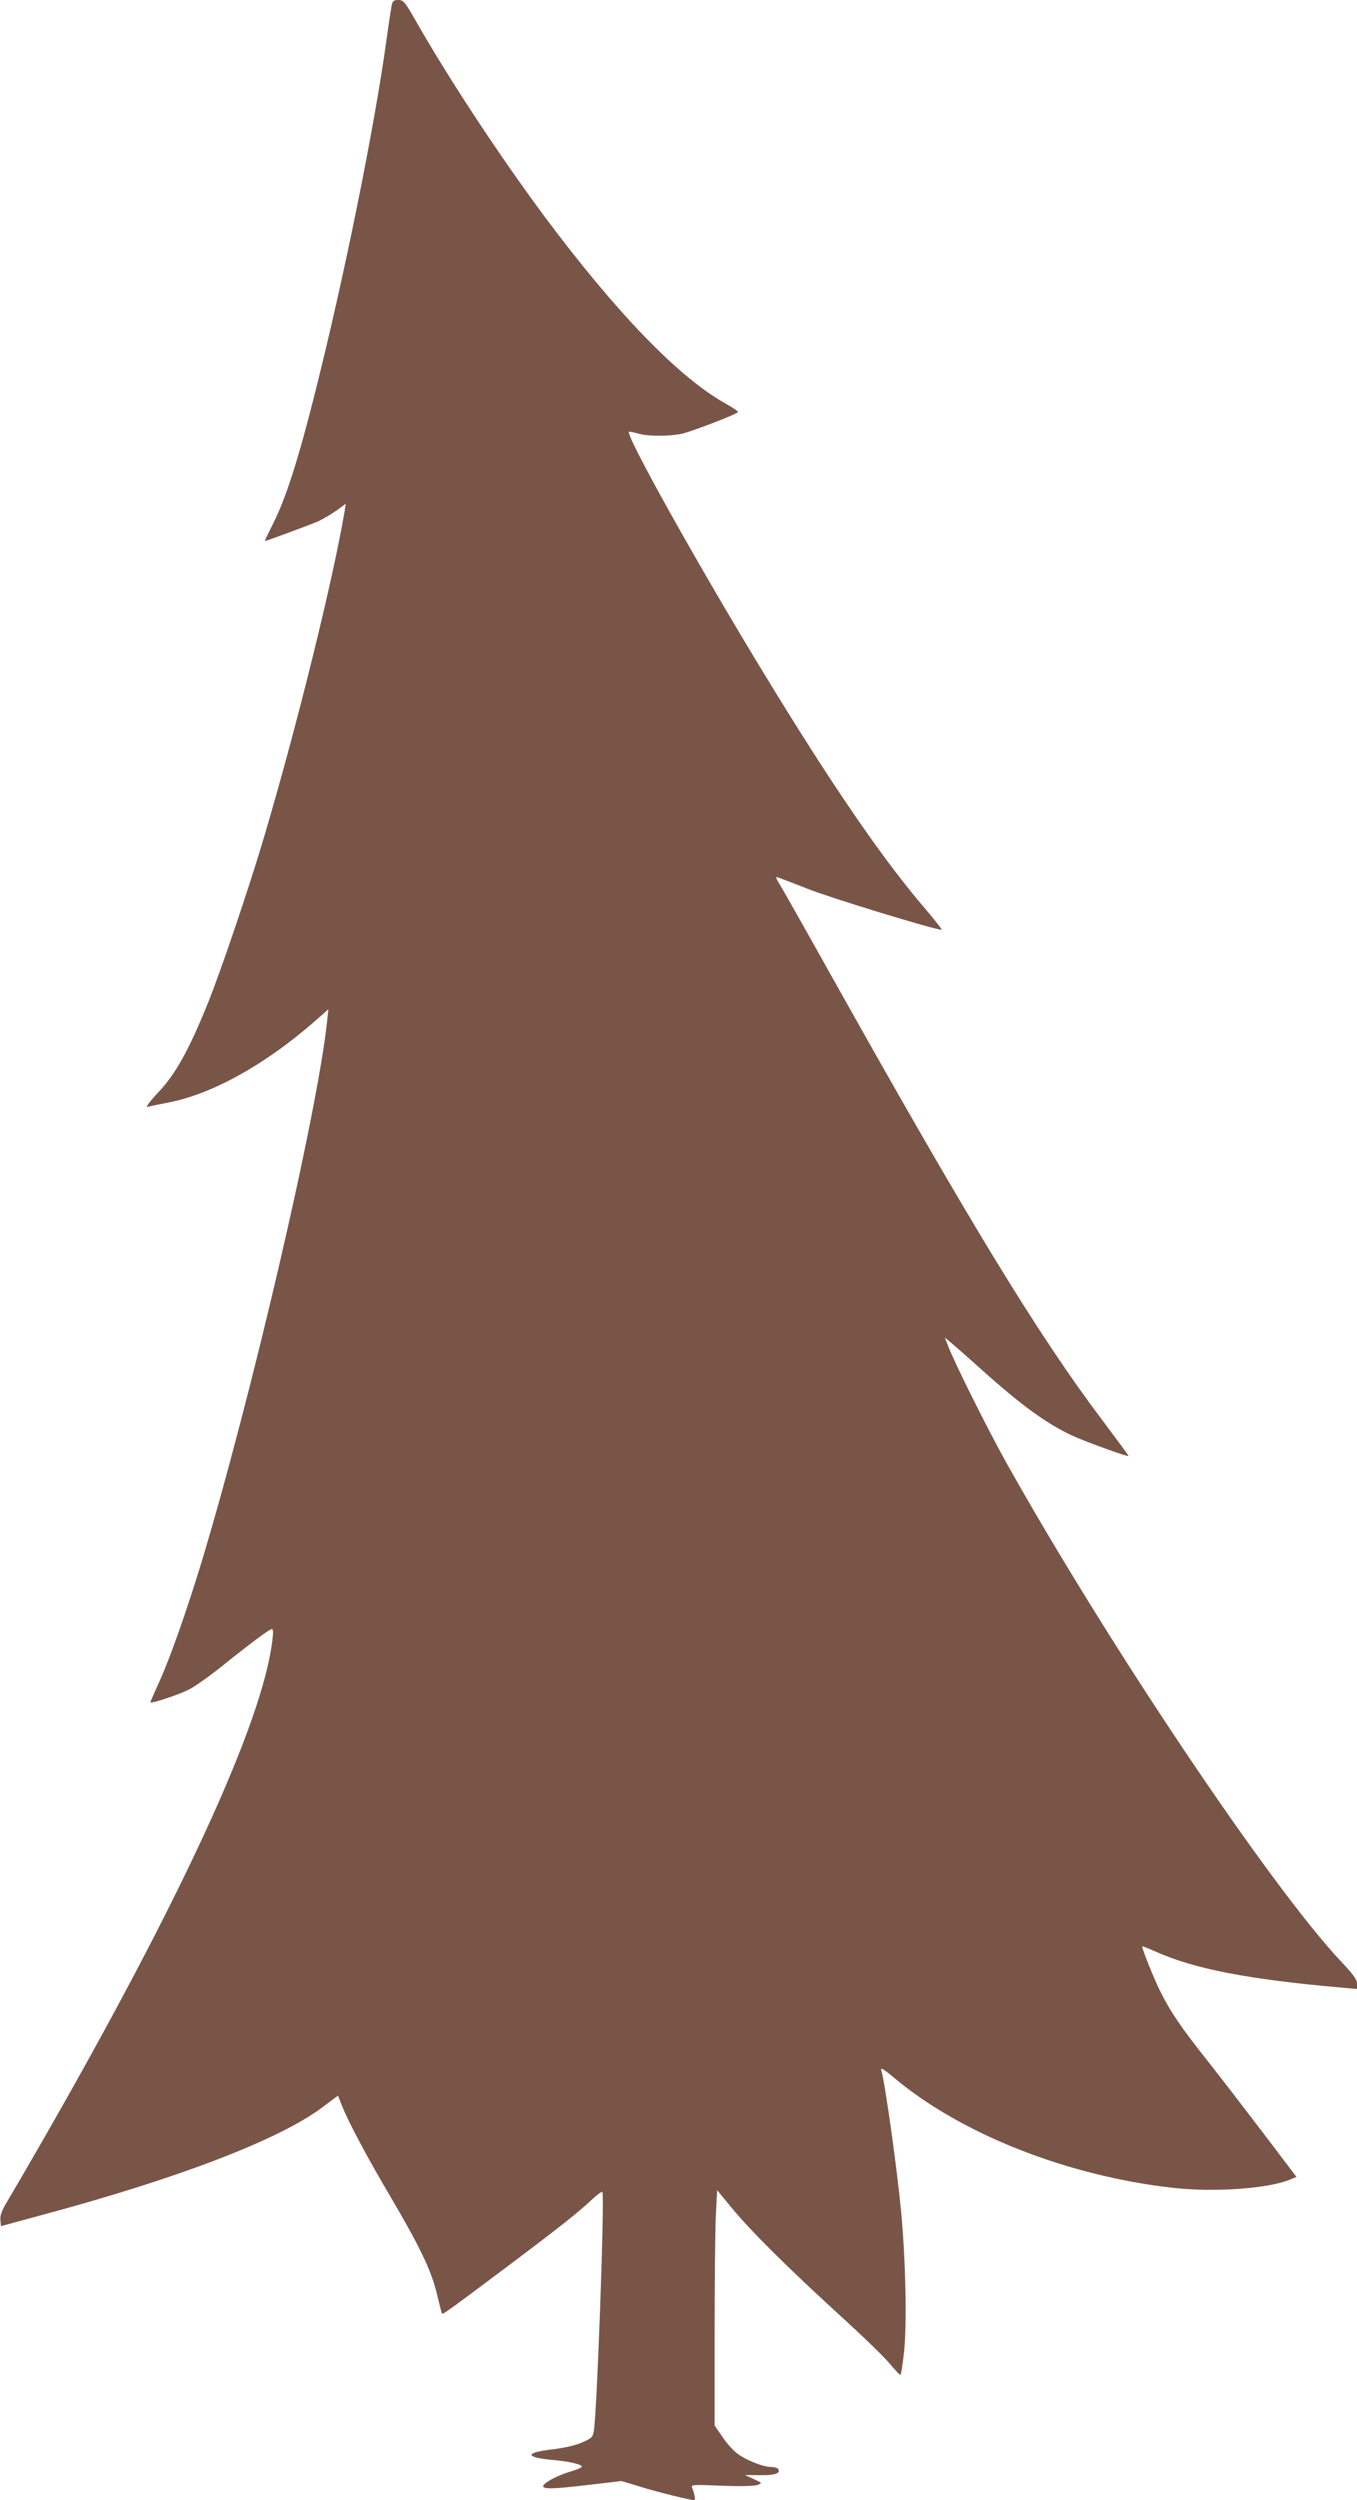 <?xml version="1.0" standalone="no"?>
<!DOCTYPE svg PUBLIC "-//W3C//DTD SVG 20010904//EN"
 "http://www.w3.org/TR/2001/REC-SVG-20010904/DTD/svg10.dtd">
<svg version="1.0" xmlns="http://www.w3.org/2000/svg"
 width="695pt" height="1280pt" viewBox="0 0 695 1280"
 preserveAspectRatio="xMidYMid meet">
<g transform="translate(0,1280) scale(0.1,-0.1)"
fill="#795548" stroke="none">
<path d="M2006 12773 c-3 -16 -15 -93 -26 -173 -62 -452 -217 -1217 -365
-1805 -87 -347 -150 -543 -214 -671 -26 -52 -46 -94 -45 -94 8 0 226 81 269
99 27 12 71 38 98 57 l48 35 -6 -38 c-60 -355 -244 -1099 -411 -1663 -79 -267
-223 -692 -289 -855 -97 -240 -166 -364 -253 -456 -45 -48 -68 -79 -57 -76 11
3 58 13 105 22 225 43 494 192 747 412 l75 66 -7 -64 c-51 -476 -389 -1928
-645 -2774 -74 -242 -157 -478 -211 -598 -27 -60 -49 -110 -49 -112 0 -10 153
41 201 67 31 16 108 71 170 121 151 121 240 187 252 187 6 0 7 -22 2 -57 -49
-420 -468 -1329 -1183 -2573 -74 -129 -153 -264 -174 -299 -28 -46 -38 -72
-36 -95 l3 -33 210 57 c696 187 1211 384 1433 549 l83 62 21 -53 c35 -87 128
-261 247 -463 150 -255 207 -373 237 -492 13 -54 25 -102 27 -106 3 -9 17 1
331 236 253 190 375 285 443 351 24 22 45 37 48 34 13 -12 -28 -1148 -44
-1226 -5 -30 -14 -37 -63 -58 -33 -14 -96 -28 -150 -34 -141 -16 -141 -41 2
-54 83 -7 150 -23 150 -34 0 -5 -26 -16 -57 -25 -67 -20 -135 -56 -141 -74 -5
-18 60 -16 247 7 l154 18 96 -29 c82 -26 257 -69 277 -69 7 0 1 35 -11 63 -7
17 1 17 151 11 99 -4 168 -2 184 4 25 10 24 10 -20 30 l-45 21 78 -1 c76 -1
106 9 93 31 -4 6 -20 11 -36 11 -43 0 -132 36 -177 71 -21 17 -55 55 -75 86
l-38 55 0 467 c0 258 3 529 6 603 l7 135 75 -91 c98 -119 287 -306 547 -544
116 -105 233 -218 260 -251 28 -33 53 -60 56 -60 4 -1 12 52 19 117 16 141 8
479 -15 722 -22 229 -83 662 -102 724 -3 12 18 -1 61 -37 342 -290 889 -507
1434 -568 213 -24 489 -4 601 43 l31 13 -163 215 c-90 118 -218 285 -285 370
-143 180 -195 256 -250 366 -32 64 -92 213 -92 229 0 2 29 -9 65 -25 200 -90
477 -144 958 -186 l77 -7 0 28 c0 20 -20 48 -79 110 -359 380 -1194 1623
-1716 2555 -90 160 -271 522 -299 599 l-17 43 33 -27 c18 -15 87 -76 153 -135
206 -185 334 -278 467 -340 67 -31 288 -111 288 -104 0 3 -57 80 -126 172
-338 447 -690 1025 -1419 2327 -120 215 -229 407 -242 428 -13 20 -20 37 -16
37 4 0 75 -27 158 -60 121 -48 652 -210 687 -210 5 0 -33 48 -83 107 -215 250
-472 624 -816 1188 -342 560 -730 1255 -701 1255 7 0 29 -5 48 -10 48 -15 165
-14 225 0 63 16 285 102 285 111 0 4 -29 23 -64 43 -240 134 -557 462 -926
956 -233 314 -493 708 -669 1018 -47 82 -56 92 -81 92 -23 0 -29 -5 -34 -27z"/>
</g>
</svg>

